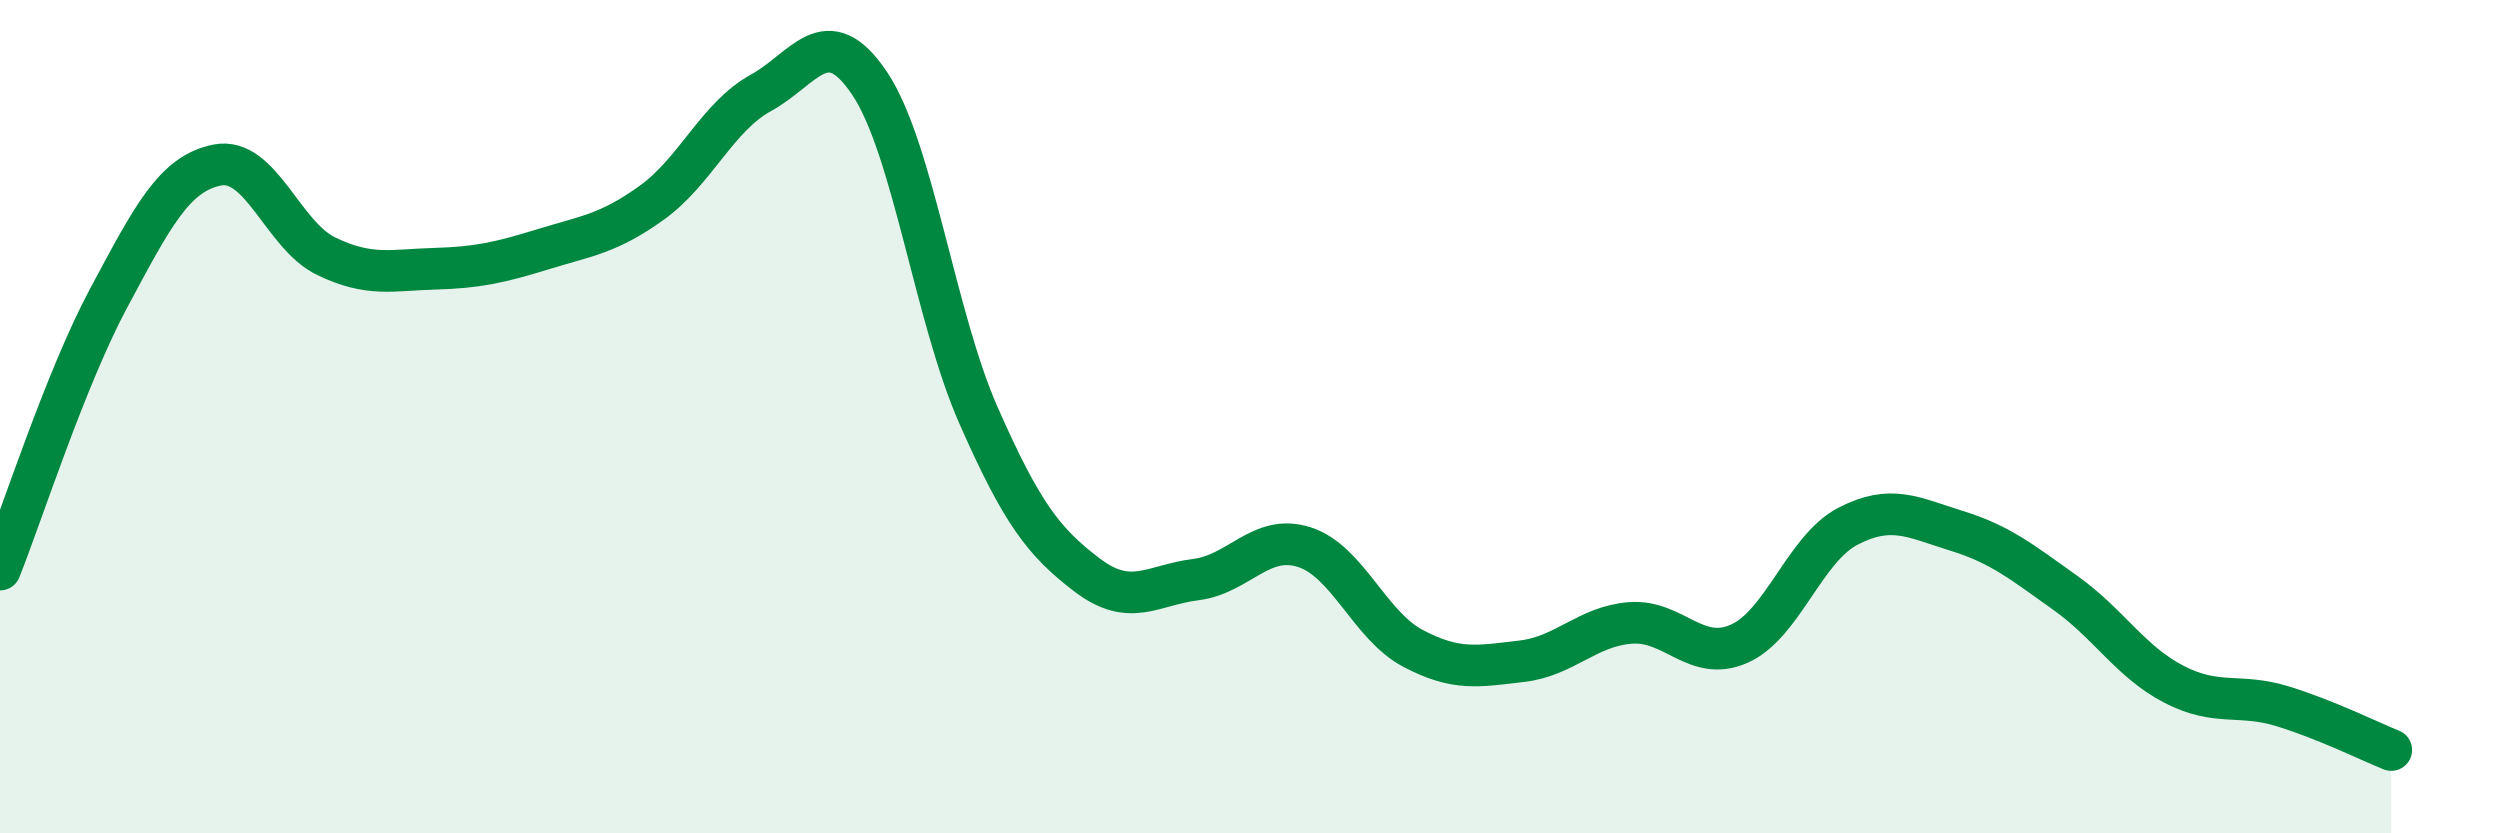 
    <svg width="60" height="20" viewBox="0 0 60 20" xmlns="http://www.w3.org/2000/svg">
      <path
        d="M 0,13.67 C 0.52,12.37 1.57,9.09 2.61,7.15 C 3.65,5.21 4.18,4.16 5.22,3.96 C 6.26,3.76 6.79,5.65 7.83,6.15 C 8.87,6.65 9.39,6.48 10.43,6.45 C 11.47,6.42 12,6.3 13.04,5.98 C 14.08,5.66 14.61,5.61 15.65,4.86 C 16.69,4.11 17.22,2.8 18.26,2.23 C 19.3,1.66 19.83,0.45 20.87,2 C 21.91,3.55 22.44,7.6 23.48,9.96 C 24.52,12.32 25.05,13.01 26.09,13.8 C 27.13,14.59 27.66,14.04 28.7,13.91 C 29.74,13.78 30.26,12.8 31.3,13.13 C 32.34,13.46 32.87,15.01 33.91,15.56 C 34.95,16.11 35.48,15.99 36.52,15.87 C 37.56,15.75 38.09,15.03 39.13,14.95 C 40.17,14.87 40.7,15.91 41.74,15.45 C 42.78,14.99 43.31,13.17 44.35,12.63 C 45.39,12.09 45.92,12.42 46.96,12.74 C 48,13.06 48.53,13.49 49.57,14.23 C 50.61,14.97 51.13,15.88 52.17,16.42 C 53.21,16.96 53.74,16.63 54.78,16.95 C 55.82,17.27 56.87,17.79 57.39,18L57.39 20L0 20Z"
        fill="#008740"
        opacity="0.1"
        stroke-linecap="round"
        stroke-linejoin="round"
      />
      <path
        d="M 0,13.67 C 0.52,12.37 1.57,9.09 2.61,7.15 C 3.65,5.21 4.18,4.16 5.22,3.96 C 6.26,3.76 6.79,5.65 7.83,6.15 C 8.87,6.65 9.39,6.48 10.43,6.45 C 11.47,6.42 12,6.3 13.04,5.98 C 14.08,5.66 14.61,5.61 15.65,4.86 C 16.69,4.11 17.22,2.8 18.26,2.23 C 19.3,1.66 19.83,0.45 20.87,2 C 21.91,3.55 22.44,7.6 23.48,9.96 C 24.52,12.32 25.05,13.01 26.09,13.8 C 27.13,14.59 27.66,14.04 28.7,13.91 C 29.74,13.78 30.26,12.8 31.3,13.13 C 32.34,13.46 32.87,15.01 33.91,15.56 C 34.95,16.11 35.48,15.99 36.52,15.87 C 37.56,15.75 38.09,15.03 39.13,14.95 C 40.17,14.87 40.7,15.91 41.74,15.45 C 42.78,14.99 43.31,13.17 44.35,12.63 C 45.39,12.09 45.92,12.42 46.96,12.74 C 48,13.06 48.53,13.49 49.57,14.23 C 50.61,14.97 51.13,15.88 52.17,16.42 C 53.21,16.96 53.74,16.63 54.78,16.95 C 55.82,17.27 56.87,17.79 57.39,18"
        stroke="#008740"
        stroke-width="1"
        fill="none"
        stroke-linecap="round"
        stroke-linejoin="round"
      />
    </svg>
  
